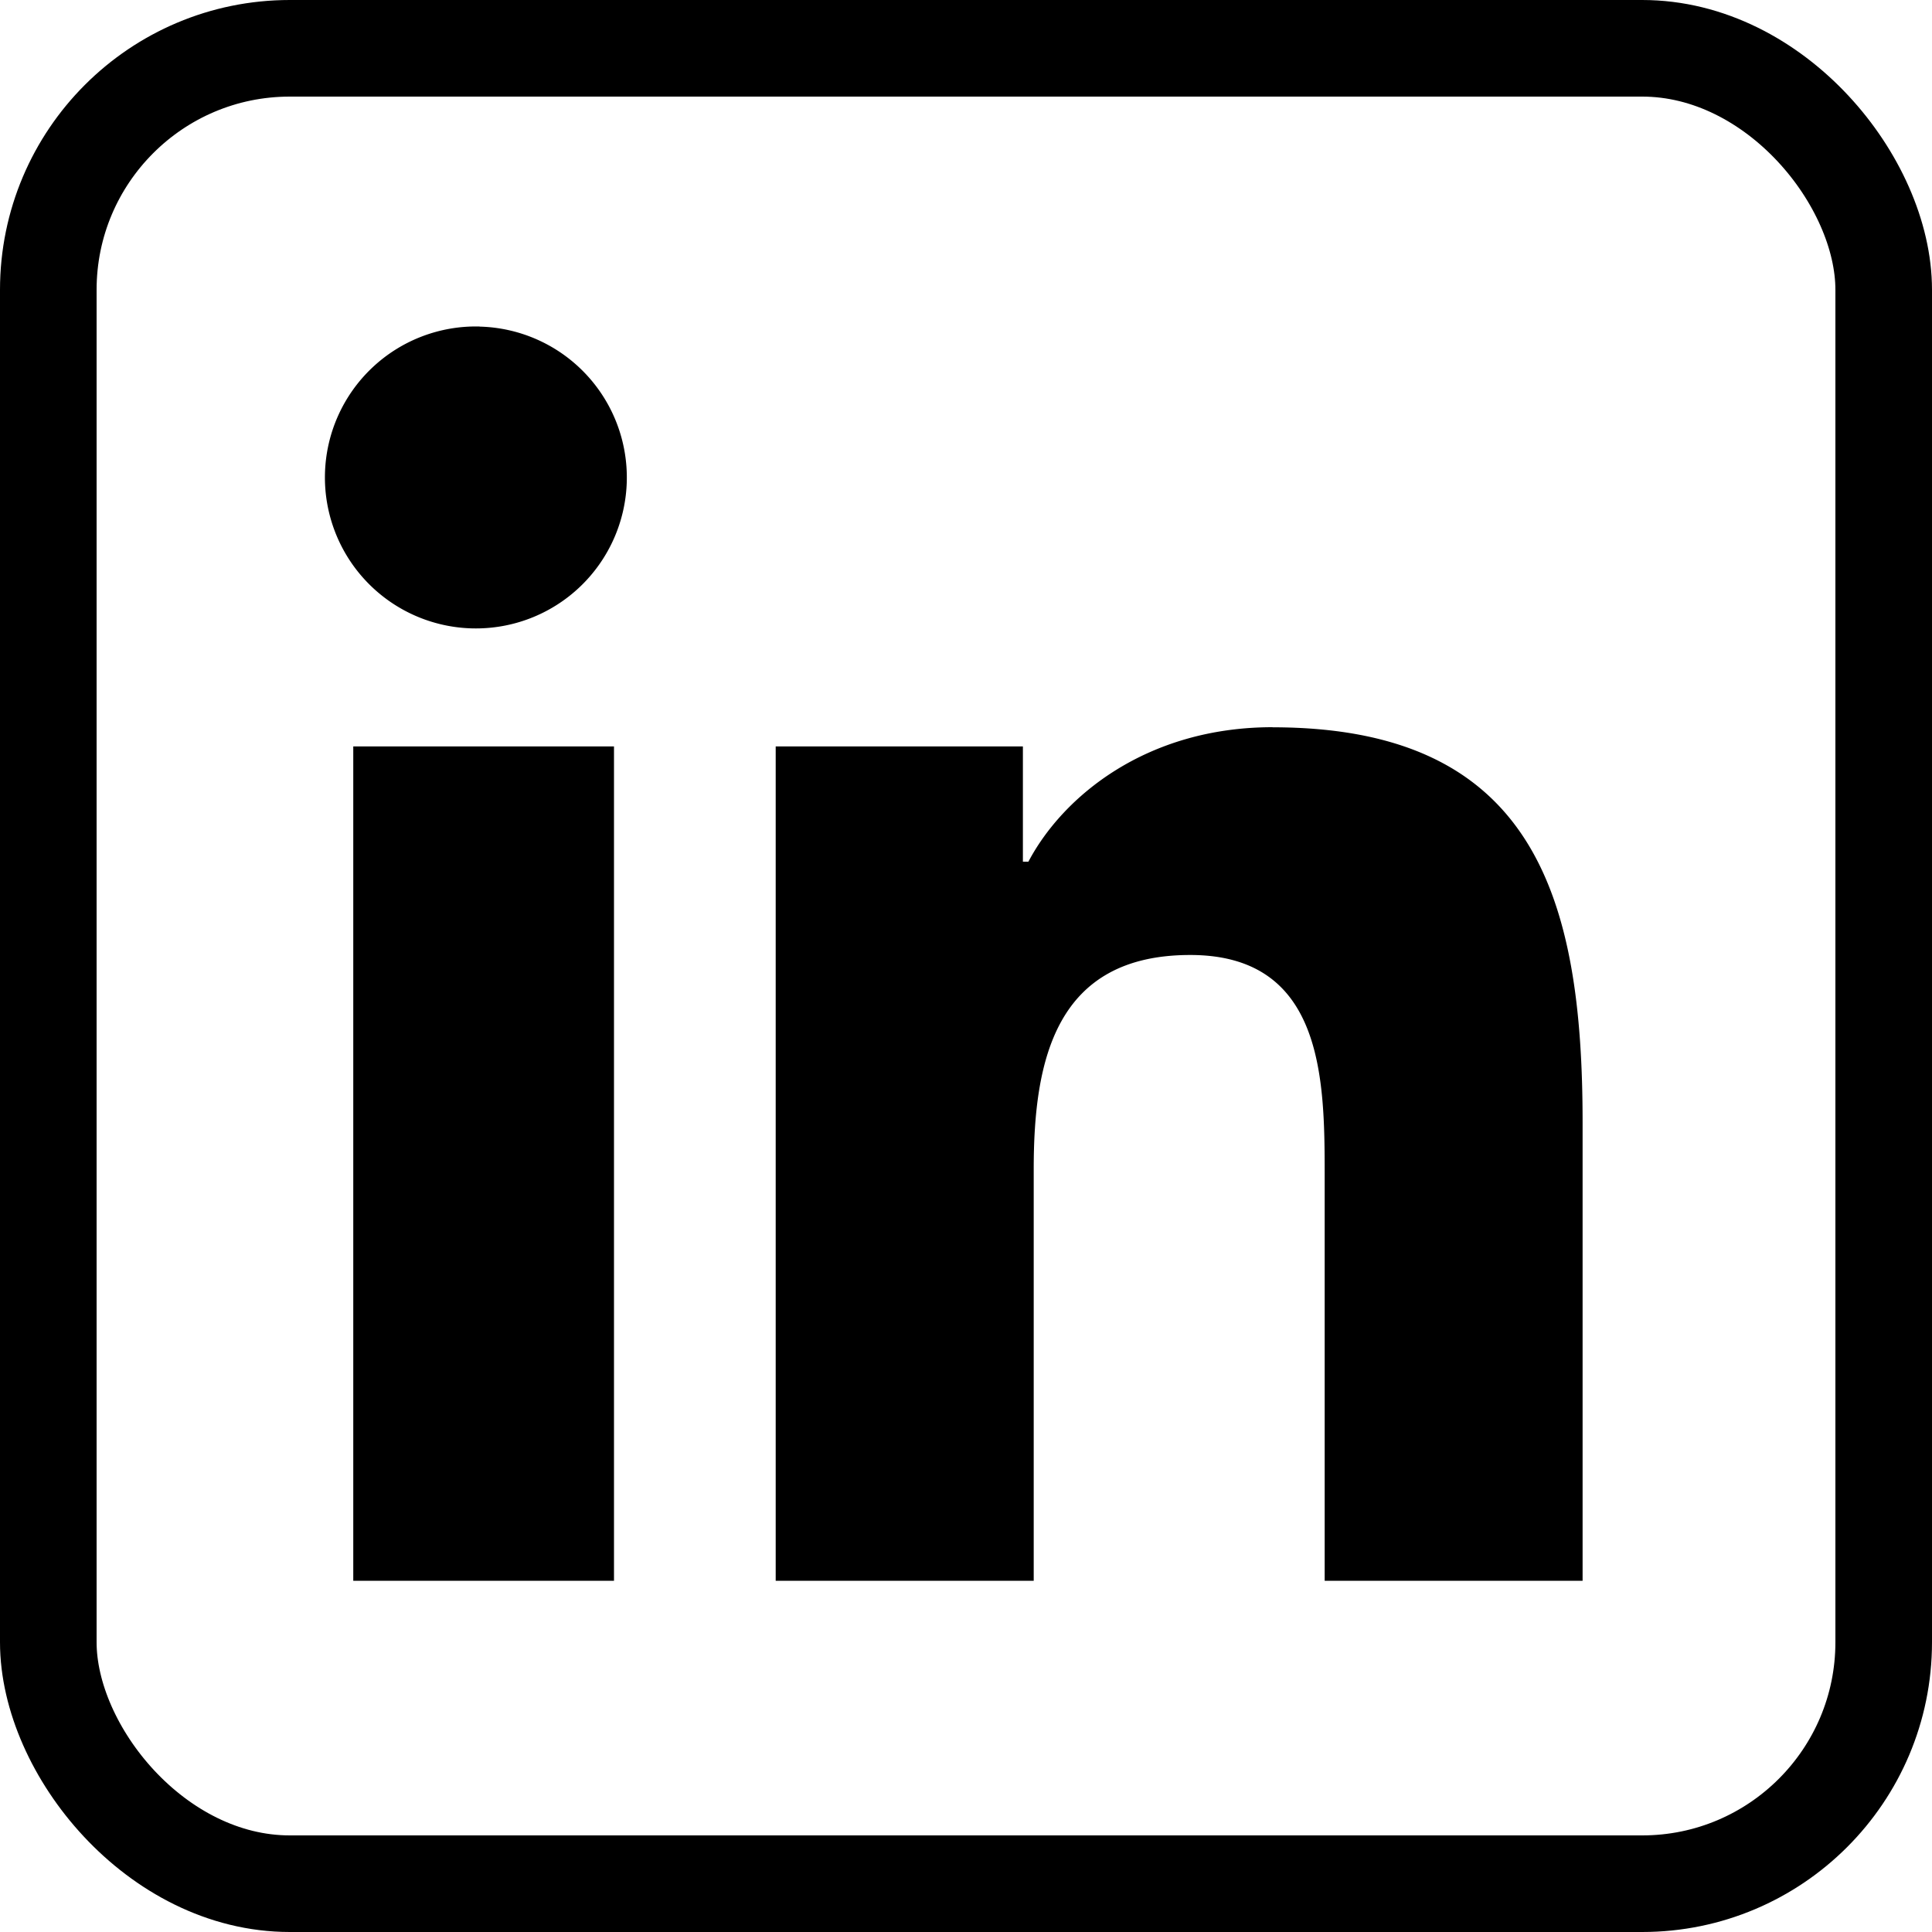 <?xml version="1.0" encoding="UTF-8"?>
<svg xmlns="http://www.w3.org/2000/svg" width="20" height="20" fill="none">
  <rect width="19" height="19" x=".5" y=".5" stroke="#000" rx="2.5"></rect>
  <path fill="#000" d="M4.964 3.38a1.562 1.562 0 1 0-.075 3.125 1.562 1.562 0 0 0 .075-3.124Zm8.21 4.148c-1.304 0-2.17.714-2.528 1.392h-.057V7.727H8.03v8.637h2.671v-4.262c0-1.126.224-2.216 1.62-2.216 1.374 0 1.392 1.271 1.392 2.273v4.205h2.67v-4.745c0-2.322-.495-4.09-3.21-4.09Zm-9.517.2v8.636h2.699V7.727h-2.7Z"></path>
</svg>
